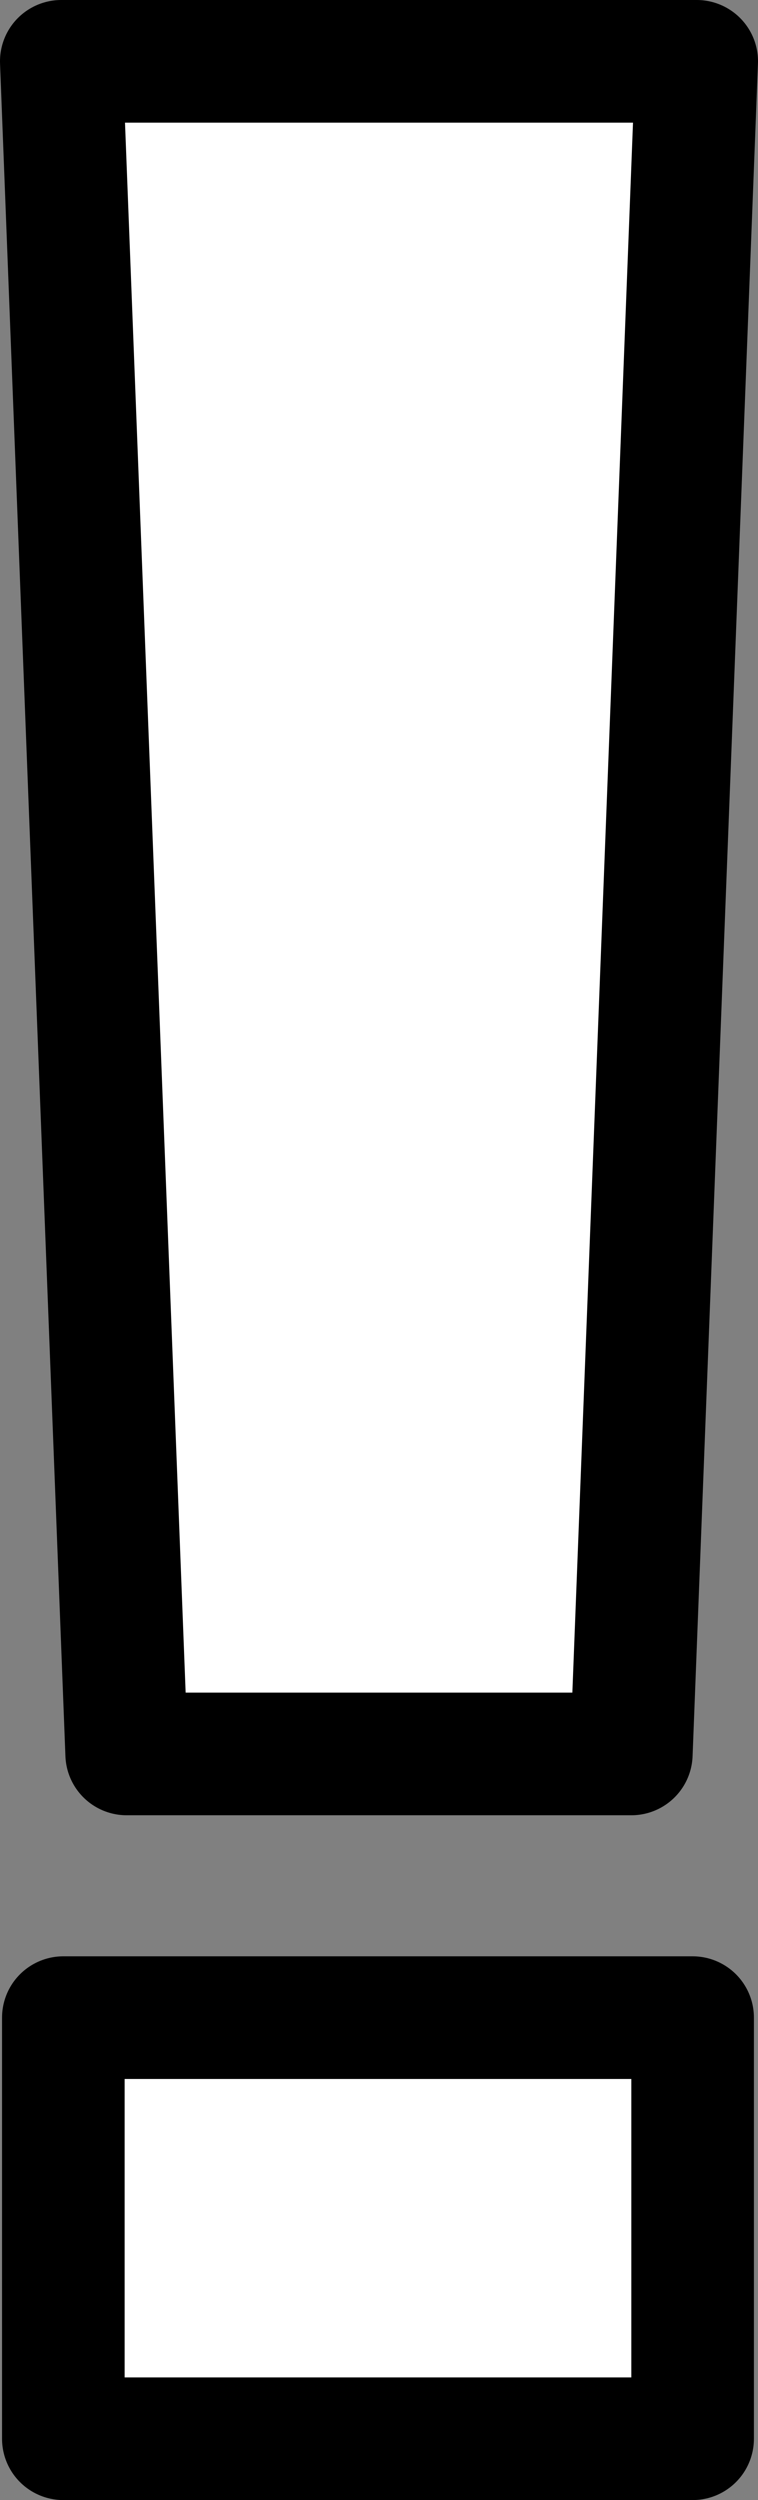 <?xml version="1.0" encoding="UTF-8" standalone="no"?>
<svg xmlns:xlink="http://www.w3.org/1999/xlink" height="61.15px" width="18.55px" xmlns="http://www.w3.org/2000/svg">
  <rect width="100%" height="100%" fill="#808080" stroke="none"/>
  <g transform="matrix(1.0, 0.0, 0.0, 1.0, 61.85, 146.35)">
    <path d="M-46.4 -103.45 L-58.75 -103.45 -60.35 -144.85 -44.8 -144.85 -46.4 -103.45 M-60.3 -86.7 L-60.3 -97.0 -44.9 -97.0 -44.9 -86.7 -60.3 -86.7" fill="#ffffff" fill-rule="evenodd" stroke="none"/>
    <path d="M-46.4 -103.45 L-58.75 -103.45 -60.35 -144.85 -44.8 -144.85 -46.4 -103.45 M-60.3 -86.7 L-60.3 -97.0 -44.9 -97.0 -44.9 -86.7 -60.3 -86.7" fill="none" stroke="#000000" stroke-linecap="round" stroke-linejoin="round" stroke-width="3.0"/>
  </g>
</svg>
